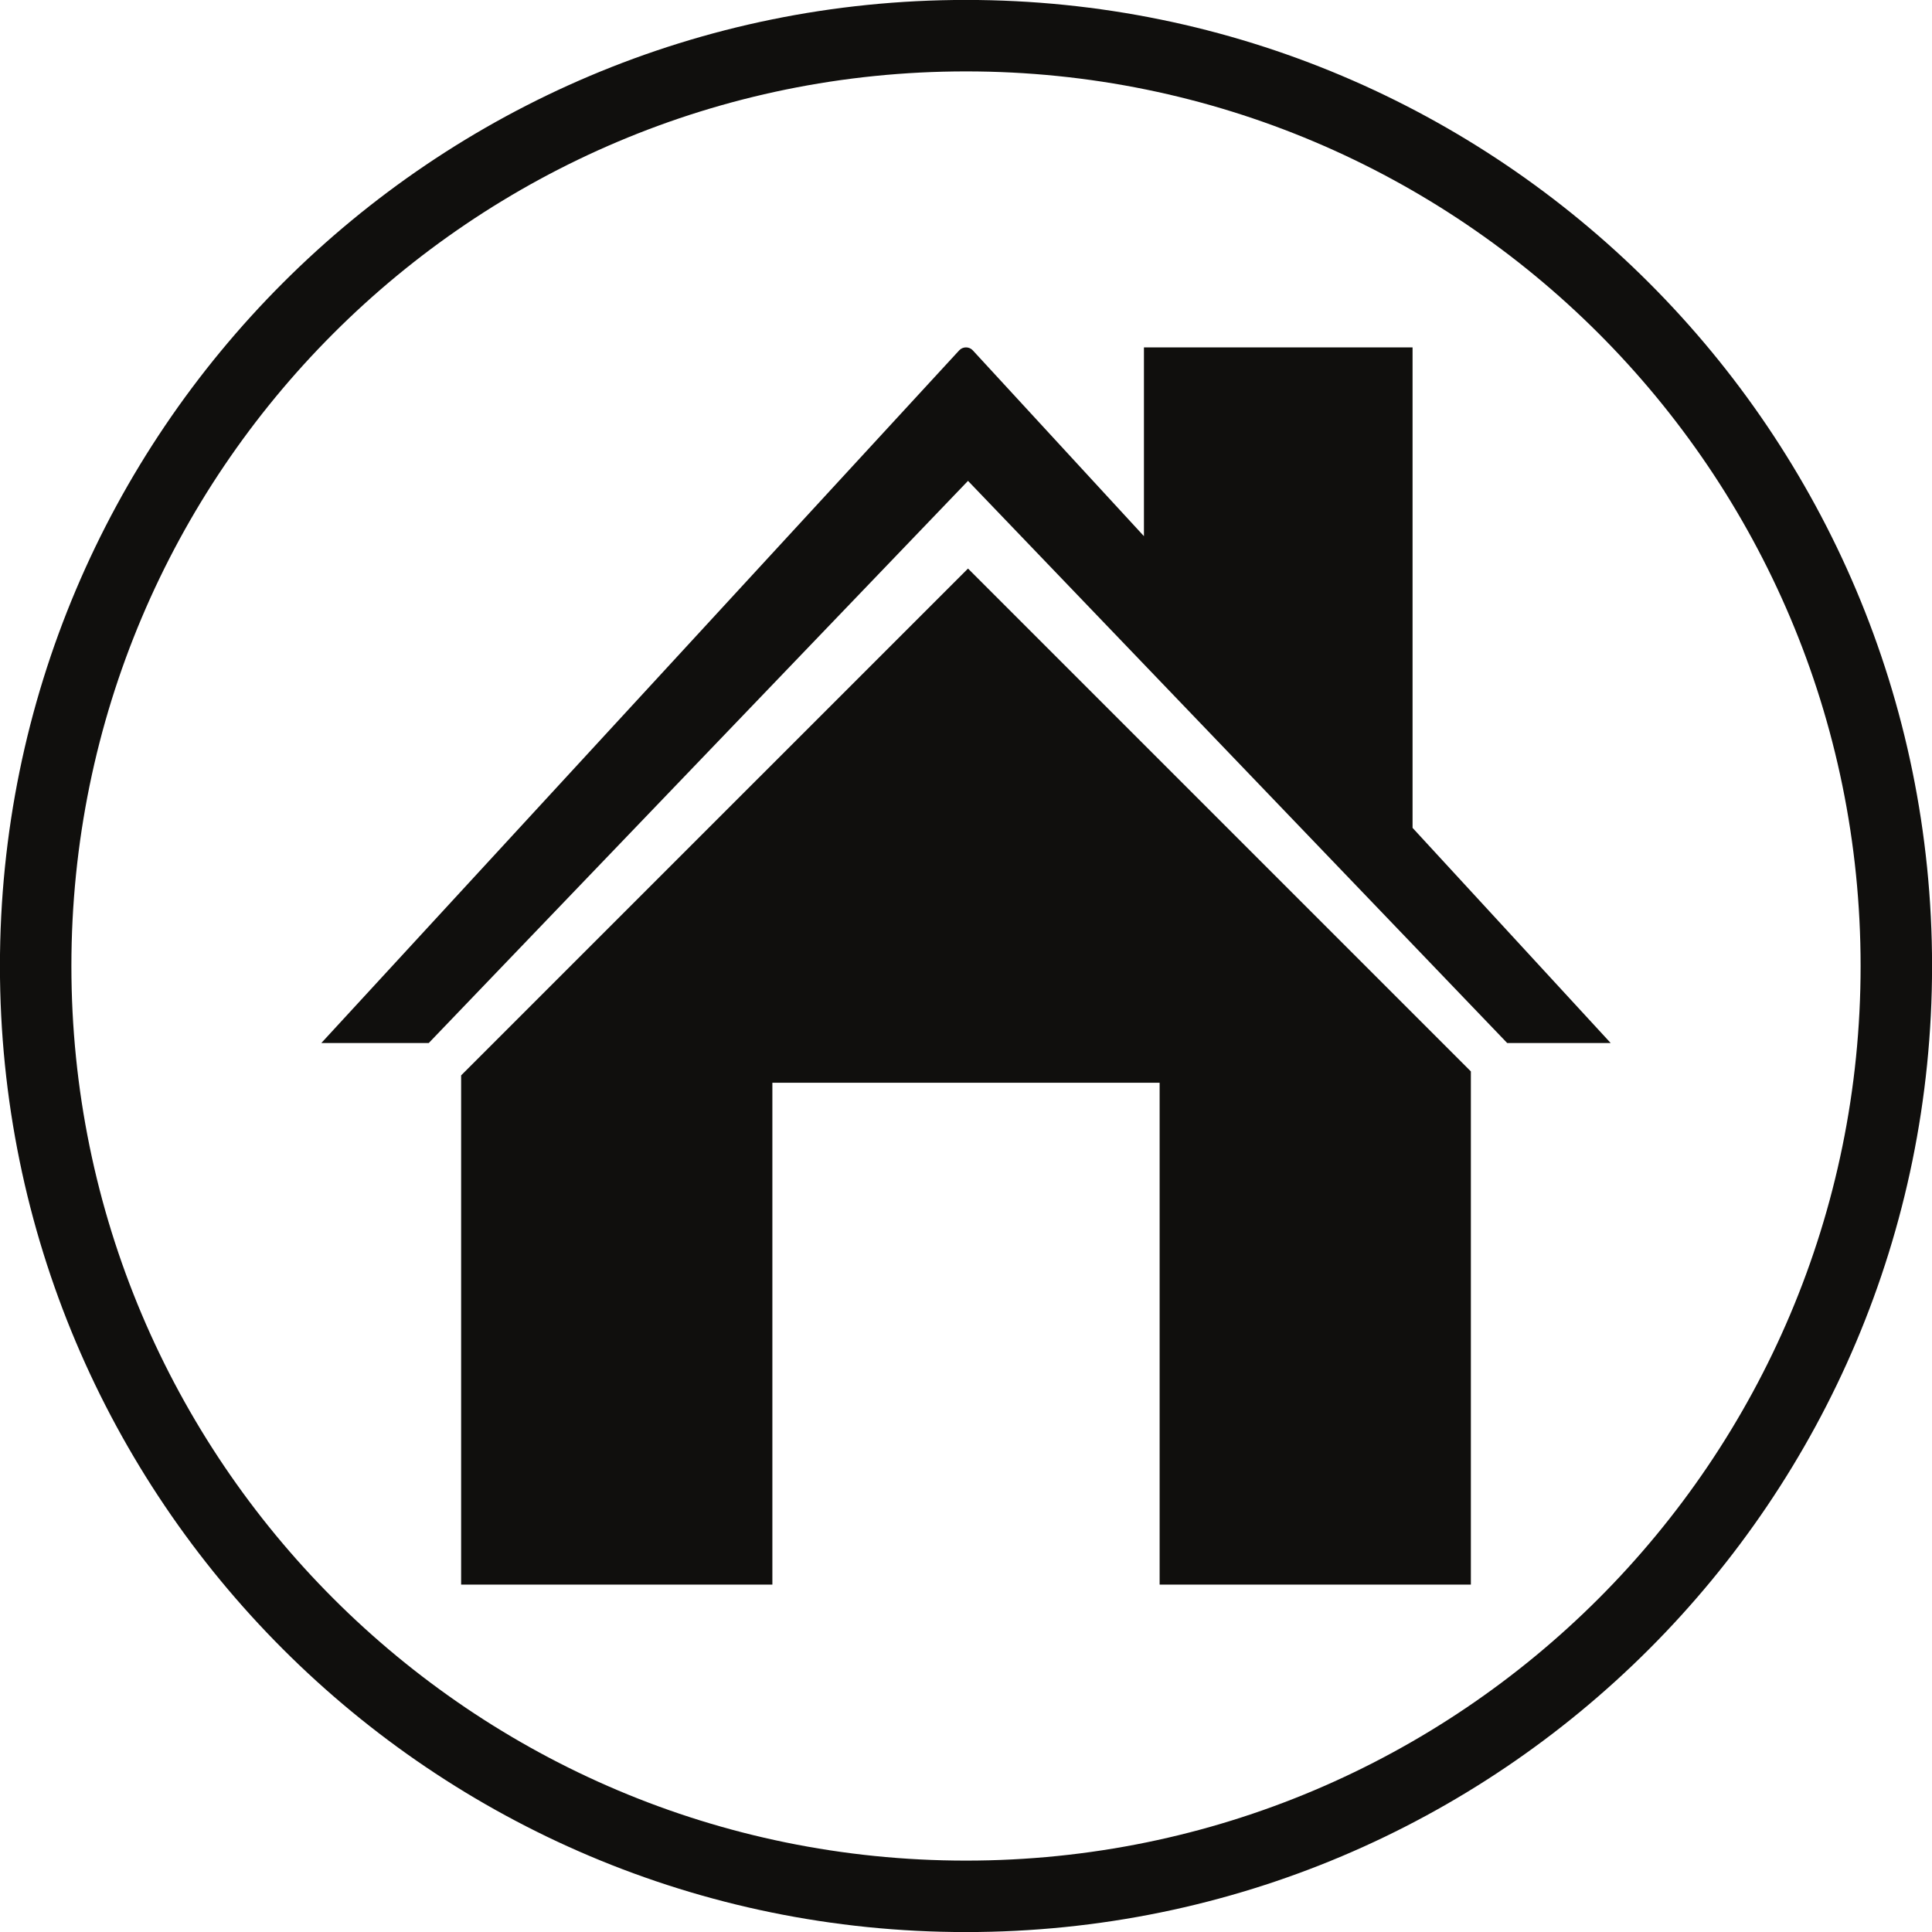 <?xml version="1.0" encoding="UTF-8"?><svg xmlns="http://www.w3.org/2000/svg" xmlns:xlink="http://www.w3.org/1999/xlink" height="128.0" preserveAspectRatio="xMidYMid meet" version="1.0" viewBox="36.0 36.0 128.0 128.0" width="128.0" zoomAndPan="magnify"><g fill="#100f0d" id="change1_1"><path d="M 100.133 67.859 L 135.855 105.102 L 142.711 105.102 L 129.586 90.848 L 129.586 59.016 L 111.789 59.016 L 111.789 71.523 L 100.453 59.215 C 100.211 58.949 99.789 58.949 99.547 59.215 L 57.289 105.102 L 64.406 105.102 L 100.133 67.859" fill="inherit"/><path d="M 100.133 73.668 L 66.551 107.246 L 66.551 140.984 L 87.172 140.984 L 87.172 107.734 L 112.828 107.734 L 112.828 140.984 L 133.449 140.984 L 133.449 106.984 L 100.133 73.668" fill="inherit"/><path d="M 100 159.27 C 67.266 159.27 40.73 132.734 40.73 100 C 40.73 67.266 67.266 40.73 100 40.73 C 132.734 40.73 159.27 67.266 159.27 100 C 159.27 132.734 132.734 159.27 100 159.27 Z M 100 35.996 C 64.652 35.996 35.996 64.652 35.996 100 C 35.996 135.348 64.652 164.004 100 164.004 C 135.348 164.004 164.004 135.348 164.004 100 C 164.004 64.652 135.348 35.996 100 35.996" fill="inherit"/></g></svg>